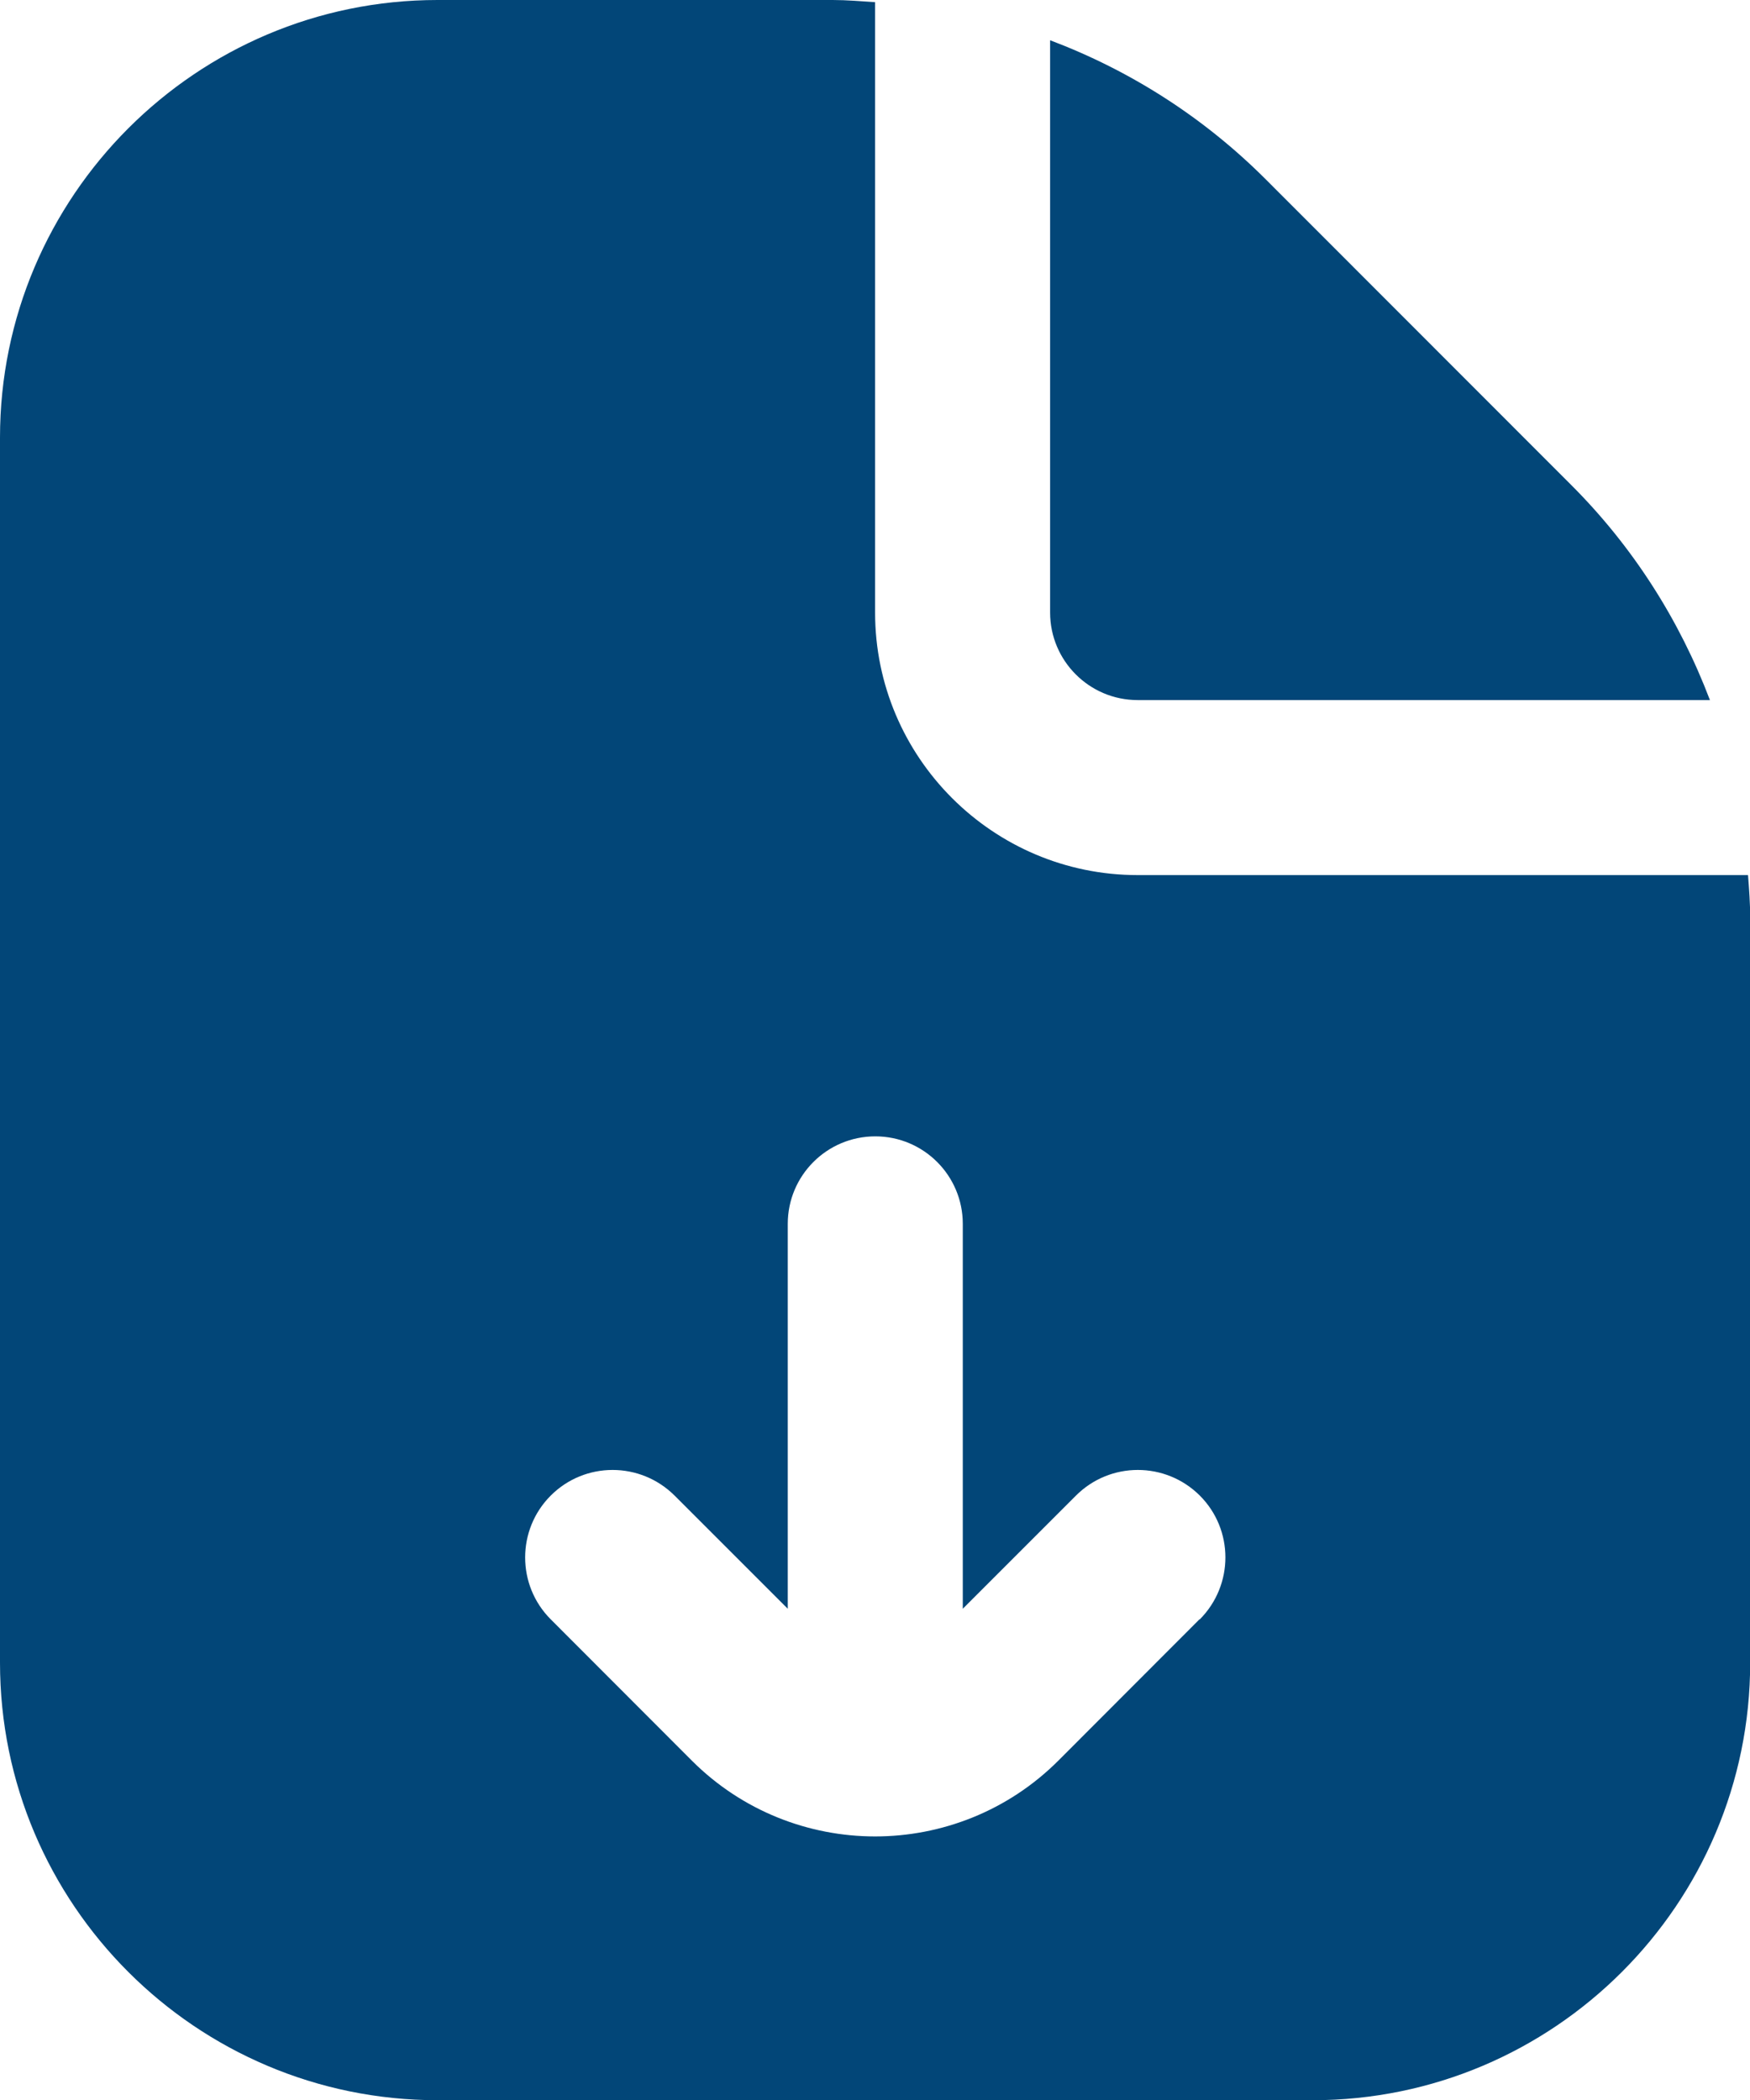 <?xml version="1.0" encoding="UTF-8"?><svg id="Capa_2" xmlns="http://www.w3.org/2000/svg" viewBox="0 0 97.39 116.88"><defs><style>.cls-1{fill:#024678;stroke-width:0px;}</style></defs><g id="Capa_1-2"><path class="cls-1" d="m58.44,34.09V2.24c4.45,1.68,8.54,4.28,12,7.74l16.97,16.98c3.47,3.46,6.06,7.55,7.75,12h-31.85c-2.69,0-4.87-2.19-4.87-4.87h0Zm38.84,14.61h-33.97c-8.05,0-14.61-6.55-14.61-14.61V.12c-.78-.05-1.57-.12-2.36-.12h-21.99C10.92,0,0,10.93,0,24.35v68.18c0,13.43,10.92,24.35,24.35,24.35h48.7c13.43,0,24.35-10.92,24.35-24.35v-41.47c0-.79-.06-1.58-.12-2.36Zm-30.53,41.42l-7.85,7.86c-2.81,2.81-6.51,4.22-10.2,4.22s-7.39-1.41-10.2-4.22l-7.85-7.86c-1.9-1.9-1.9-4.99,0-6.89,1.9-1.9,4.98-1.9,6.89,0l6.3,6.3v-21.42c0-2.69,2.18-4.87,4.87-4.87s4.87,2.18,4.87,4.87v21.42l6.3-6.3c1.9-1.9,4.98-1.9,6.89,0,1.9,1.9,1.9,4.98,0,6.89h0Z"/></g></svg>